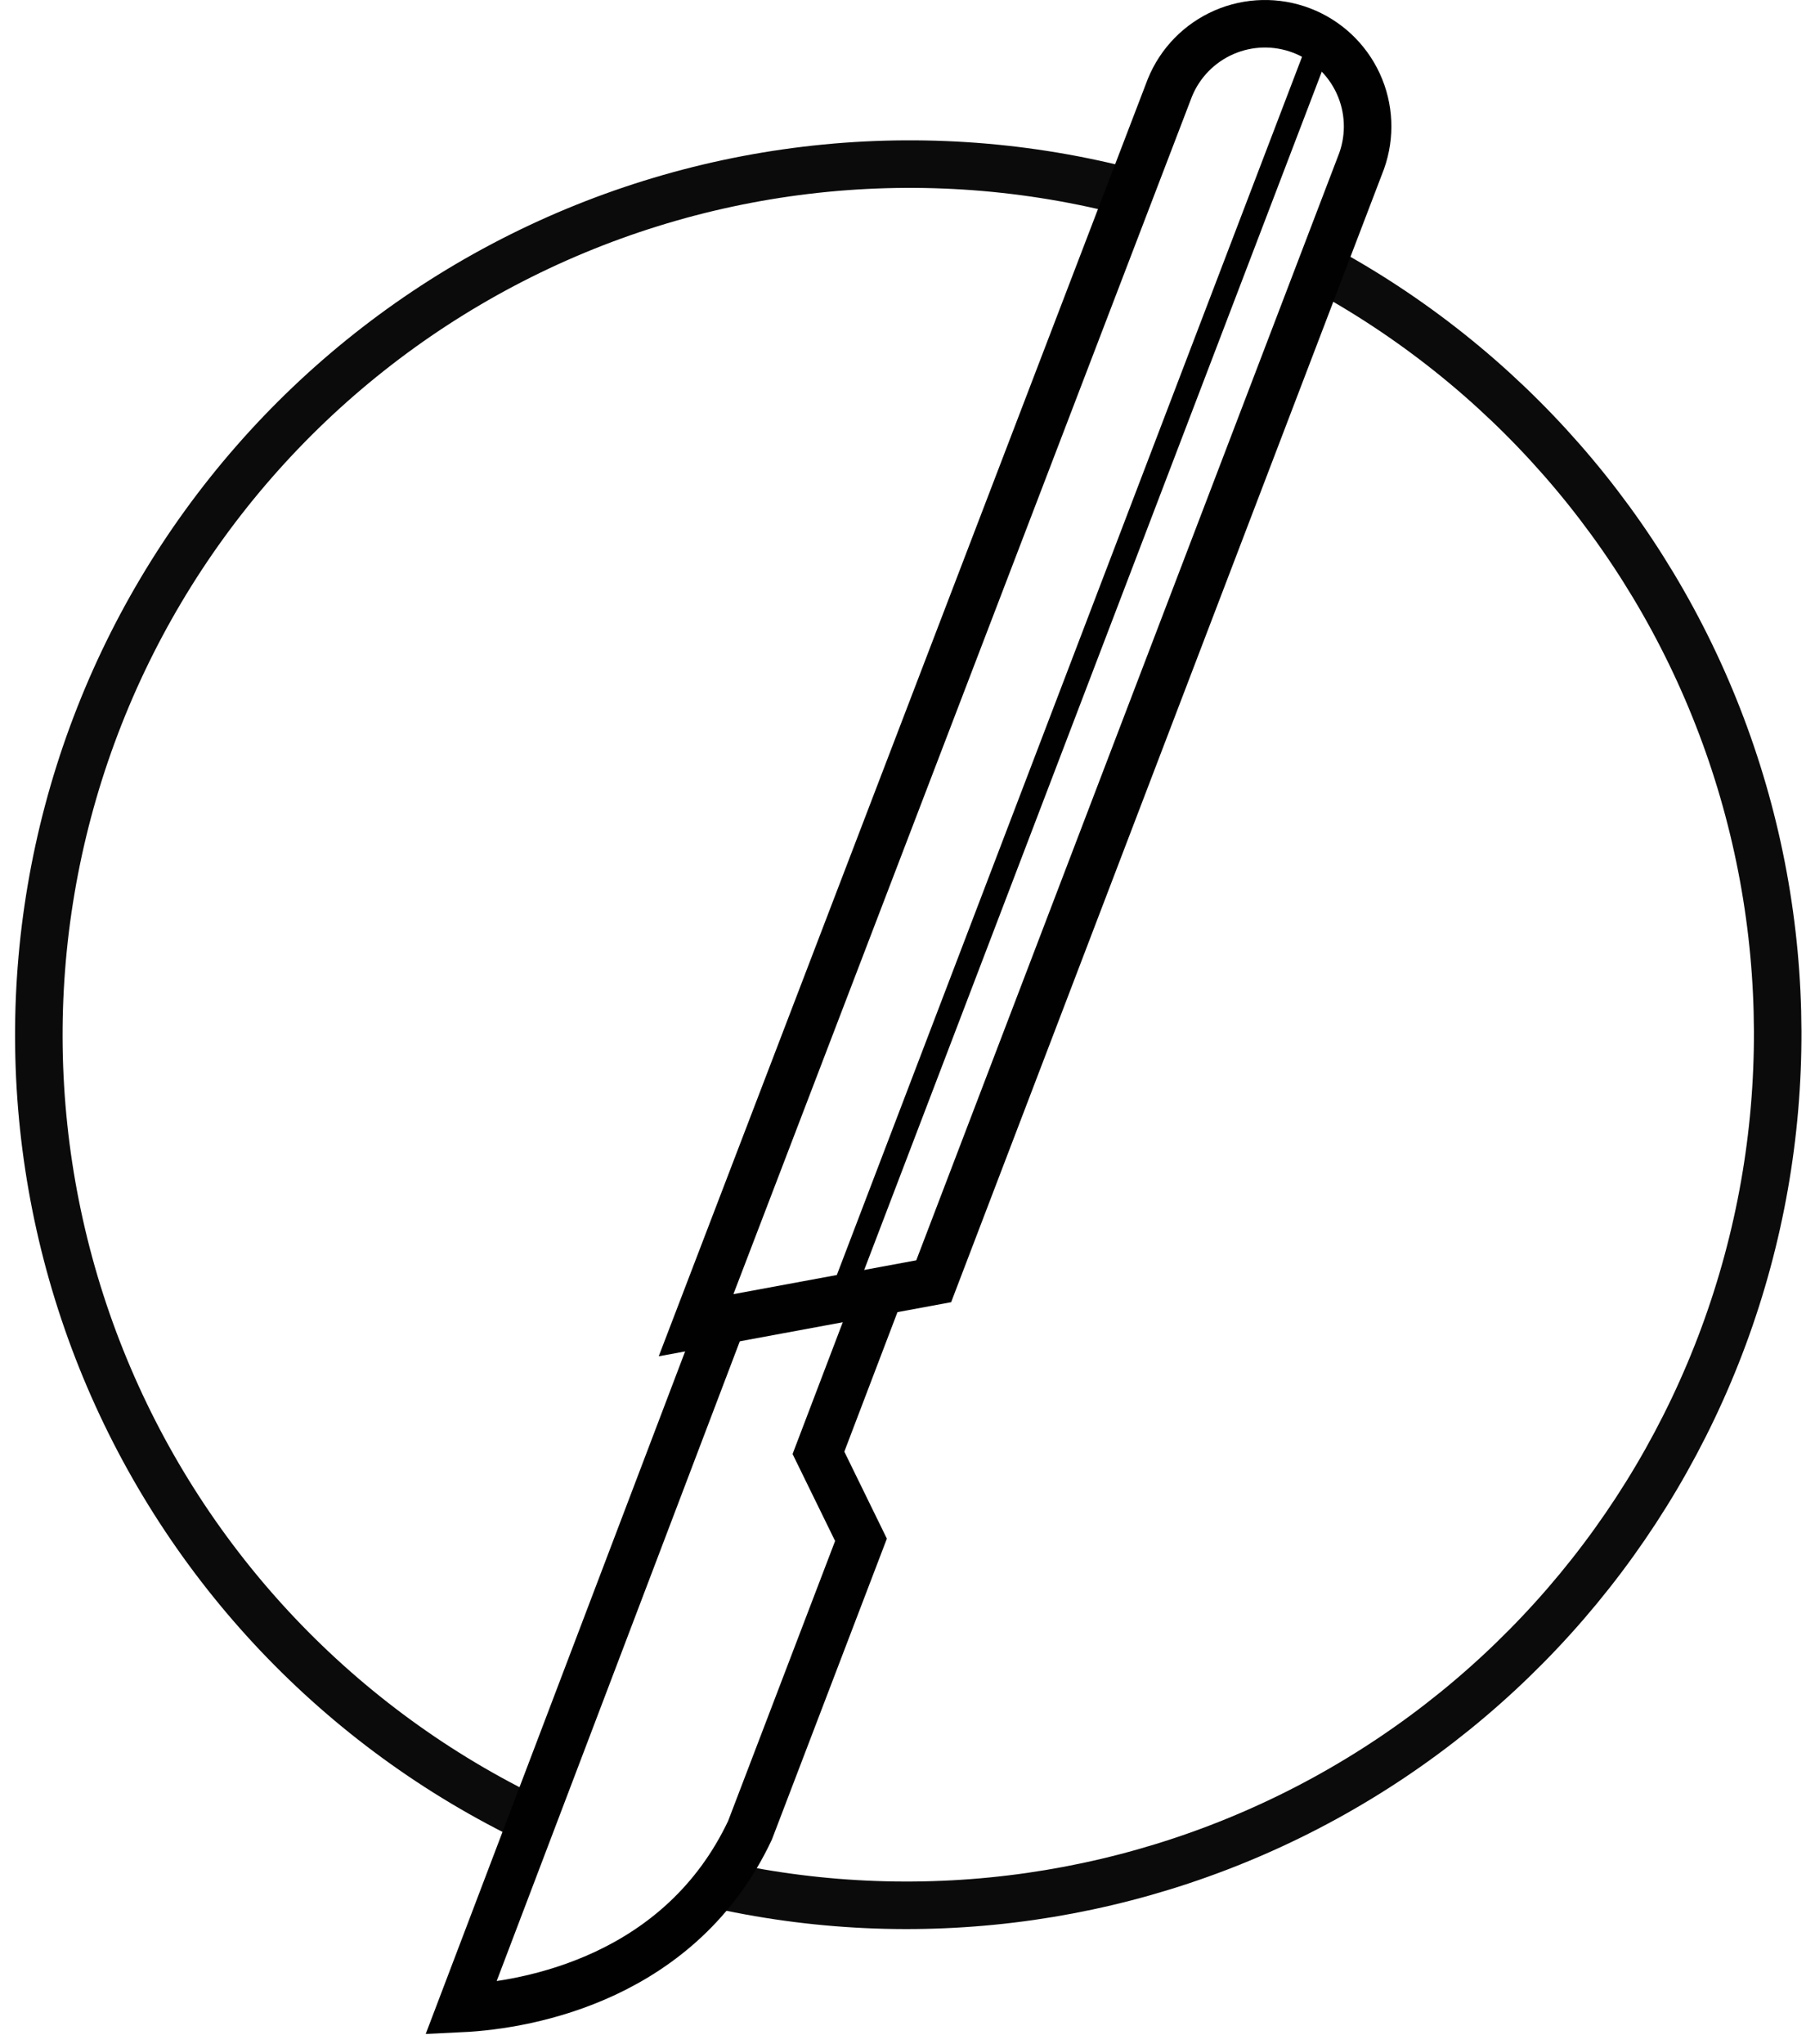 <svg width="76" height="86" viewBox="0 0 76 86" fill="none" xmlns="http://www.w3.org/2000/svg">
<path d="M22.102 76.439C13.977 72.441 7.621 65.577 4.257 57.17C0.893 48.763 0.76 39.409 3.884 30.91C7.008 22.411 13.168 15.369 21.175 11.143C29.183 6.916 38.472 5.803 47.252 8.019" stroke="#0B0B0B" stroke-width="2"/>
<path d="M55.511 11.219C63.3 15.407 69.312 22.269 72.439 30.541C75.567 38.812 75.599 47.935 72.53 56.229C69.461 64.522 63.498 71.427 55.739 75.67C47.981 79.913 38.95 81.209 30.311 79.319" stroke="#0B0B0B" stroke-width="2"/>
<path d="M57.302 6.769L39.292 53.909L29.292 55.759L49.232 3.689C49.658 2.643 50.477 1.807 51.512 1.357C52.547 0.908 53.718 0.881 54.772 1.284C55.827 1.686 56.682 2.486 57.155 3.511C57.628 4.536 57.68 5.705 57.302 6.769Z" stroke="#010101" stroke-width="2"/>
<path d="M30.442 55.438L19.392 84.508C22.342 84.368 28.662 83.168 31.562 77.008L36.232 64.788L34.442 61.128L37.162 53.988" stroke="#010101" stroke-width="2"/>
<path d="M55.362 2.299L35.322 54.769" stroke="#010101"/>
</svg>
